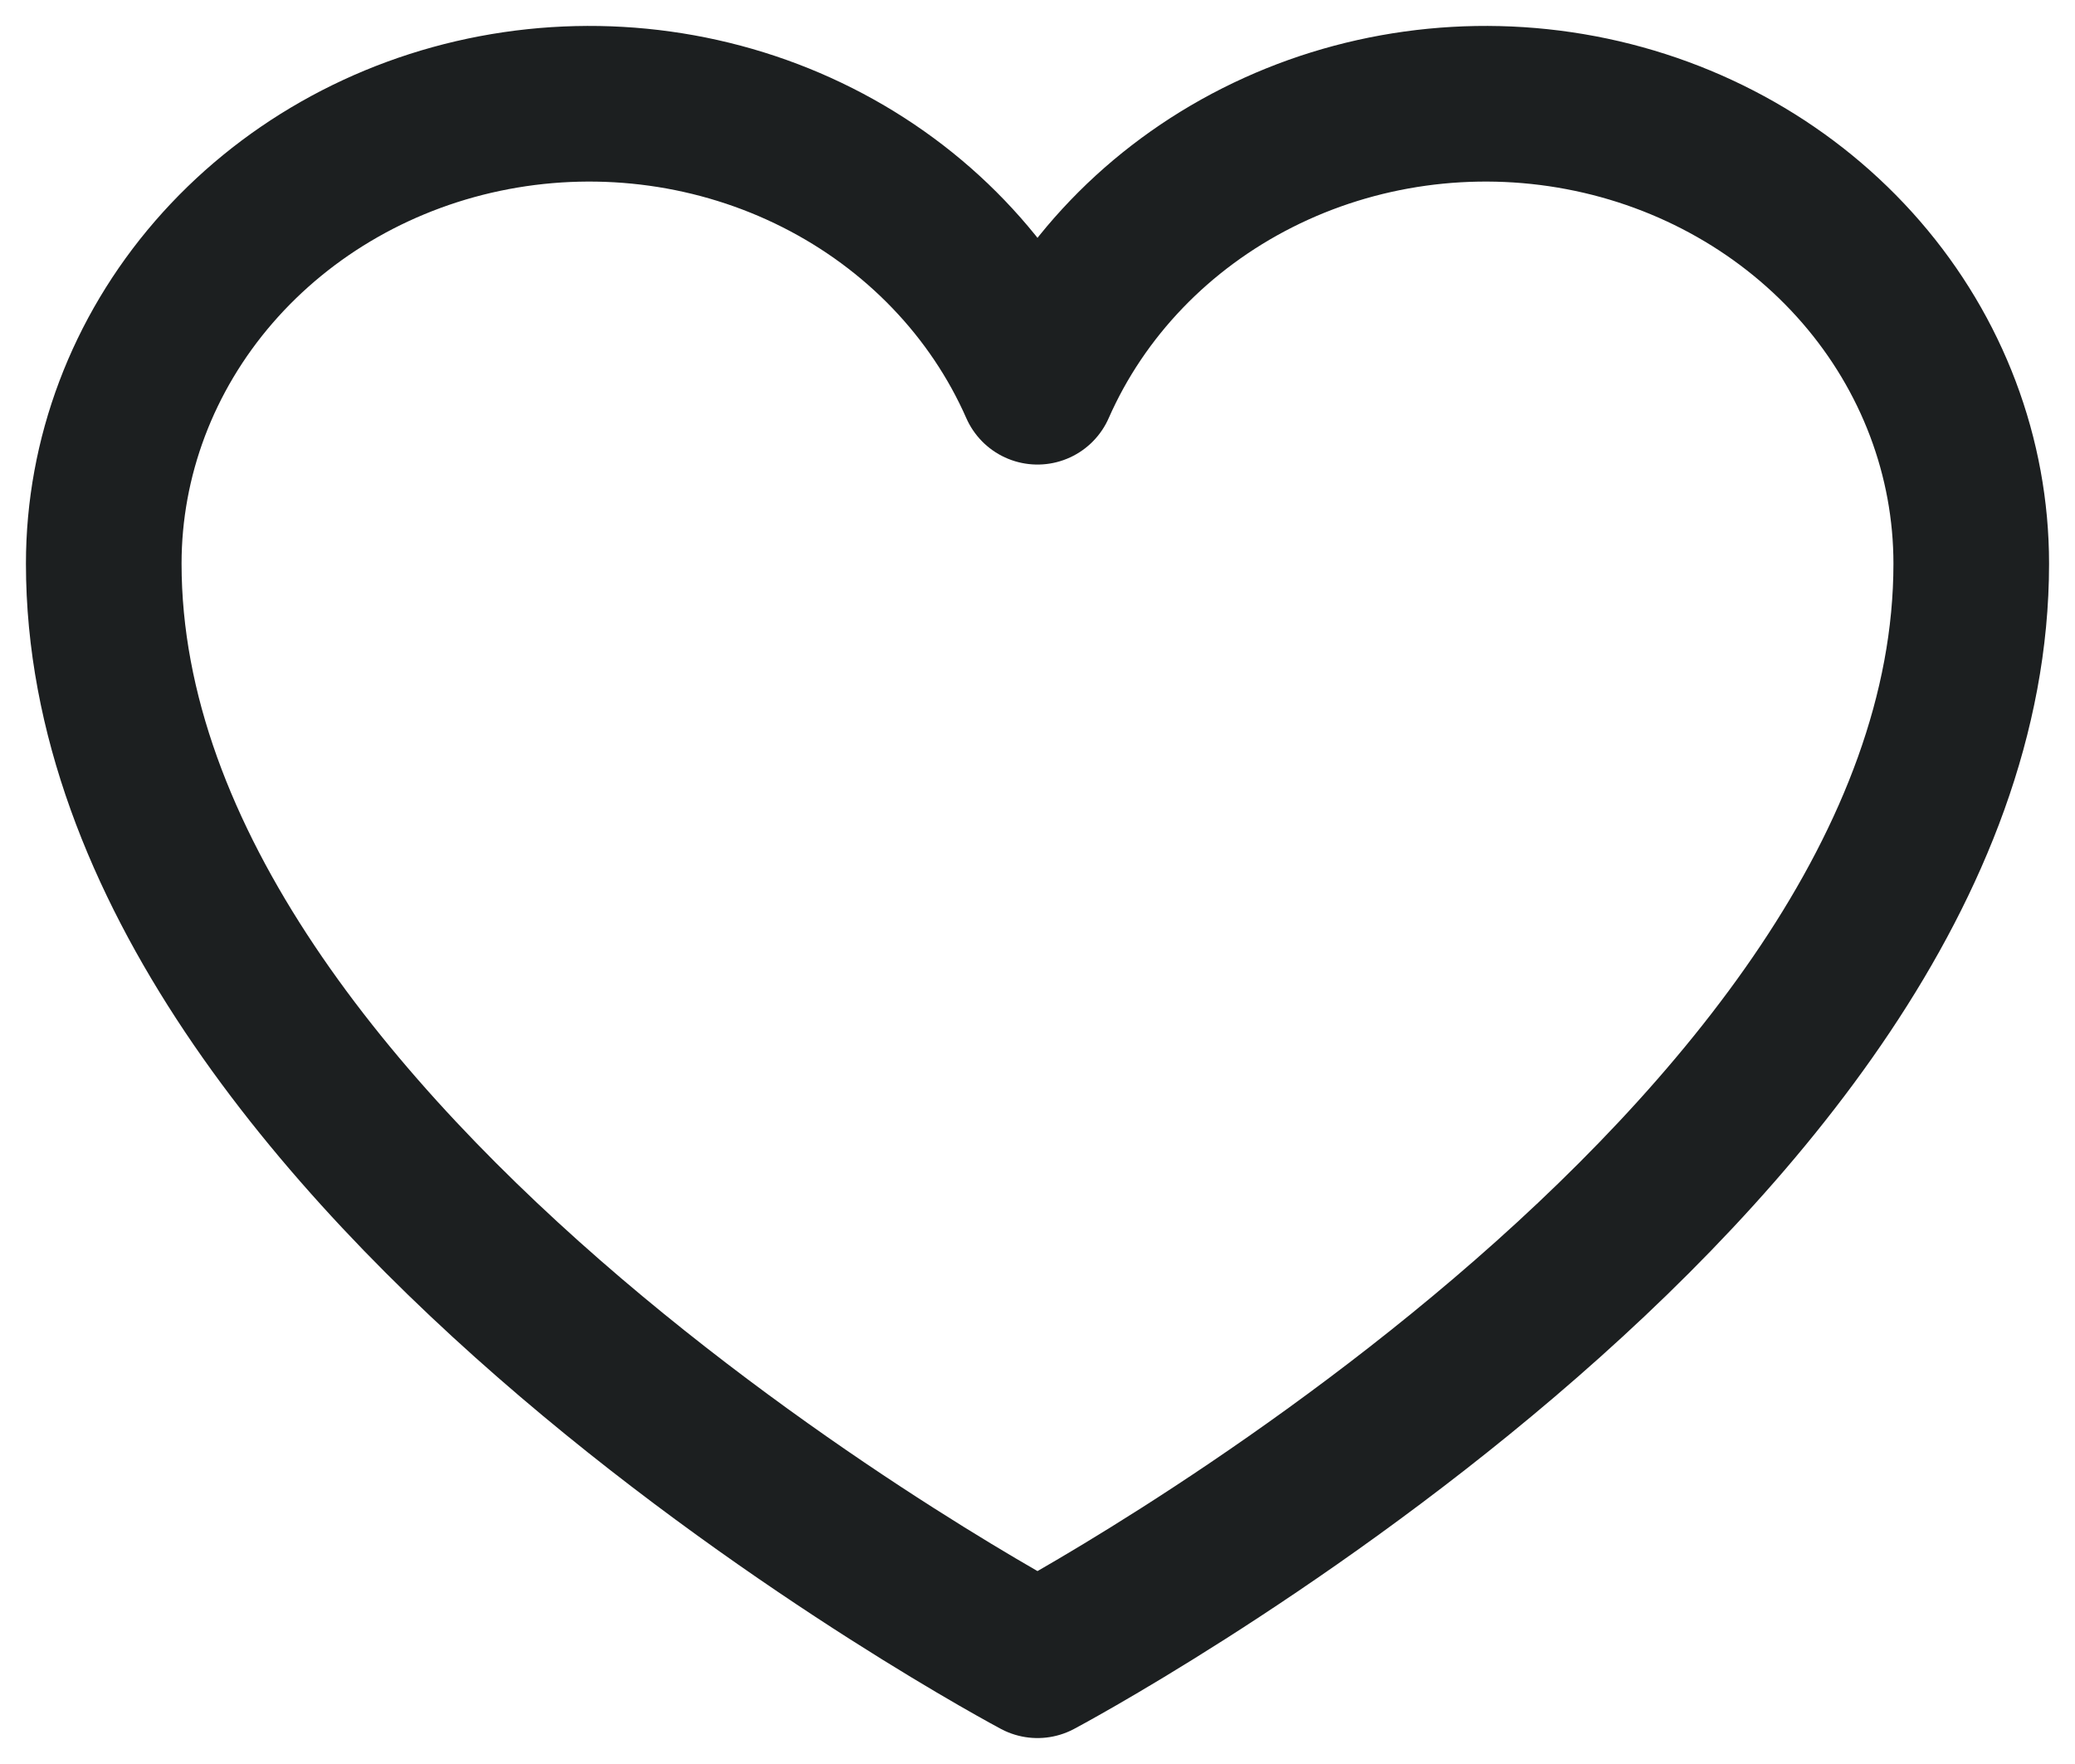 <svg width="20" height="17" viewBox="0 0 20 17" fill="none" xmlns="http://www.w3.org/2000/svg">
<path d="M10 16C10 16 1 11.227 1 5.432C1 4.407 1.375 3.414 2.061 2.622C2.747 1.83 3.701 1.287 4.762 1.086C5.823 0.885 6.925 1.038 7.88 1.52C8.835 2.002 9.584 2.782 10 3.727C10.416 2.782 11.165 2.002 12.12 1.52C13.075 1.038 14.177 0.885 15.238 1.086C16.299 1.287 17.253 1.83 17.939 2.622C18.625 3.414 19 4.407 19 5.432C19 11.227 10 16 10 16Z" stroke="#1C1F20" stroke-width="1.5" stroke-linecap="round" stroke-linejoin="round"/>
</svg>
